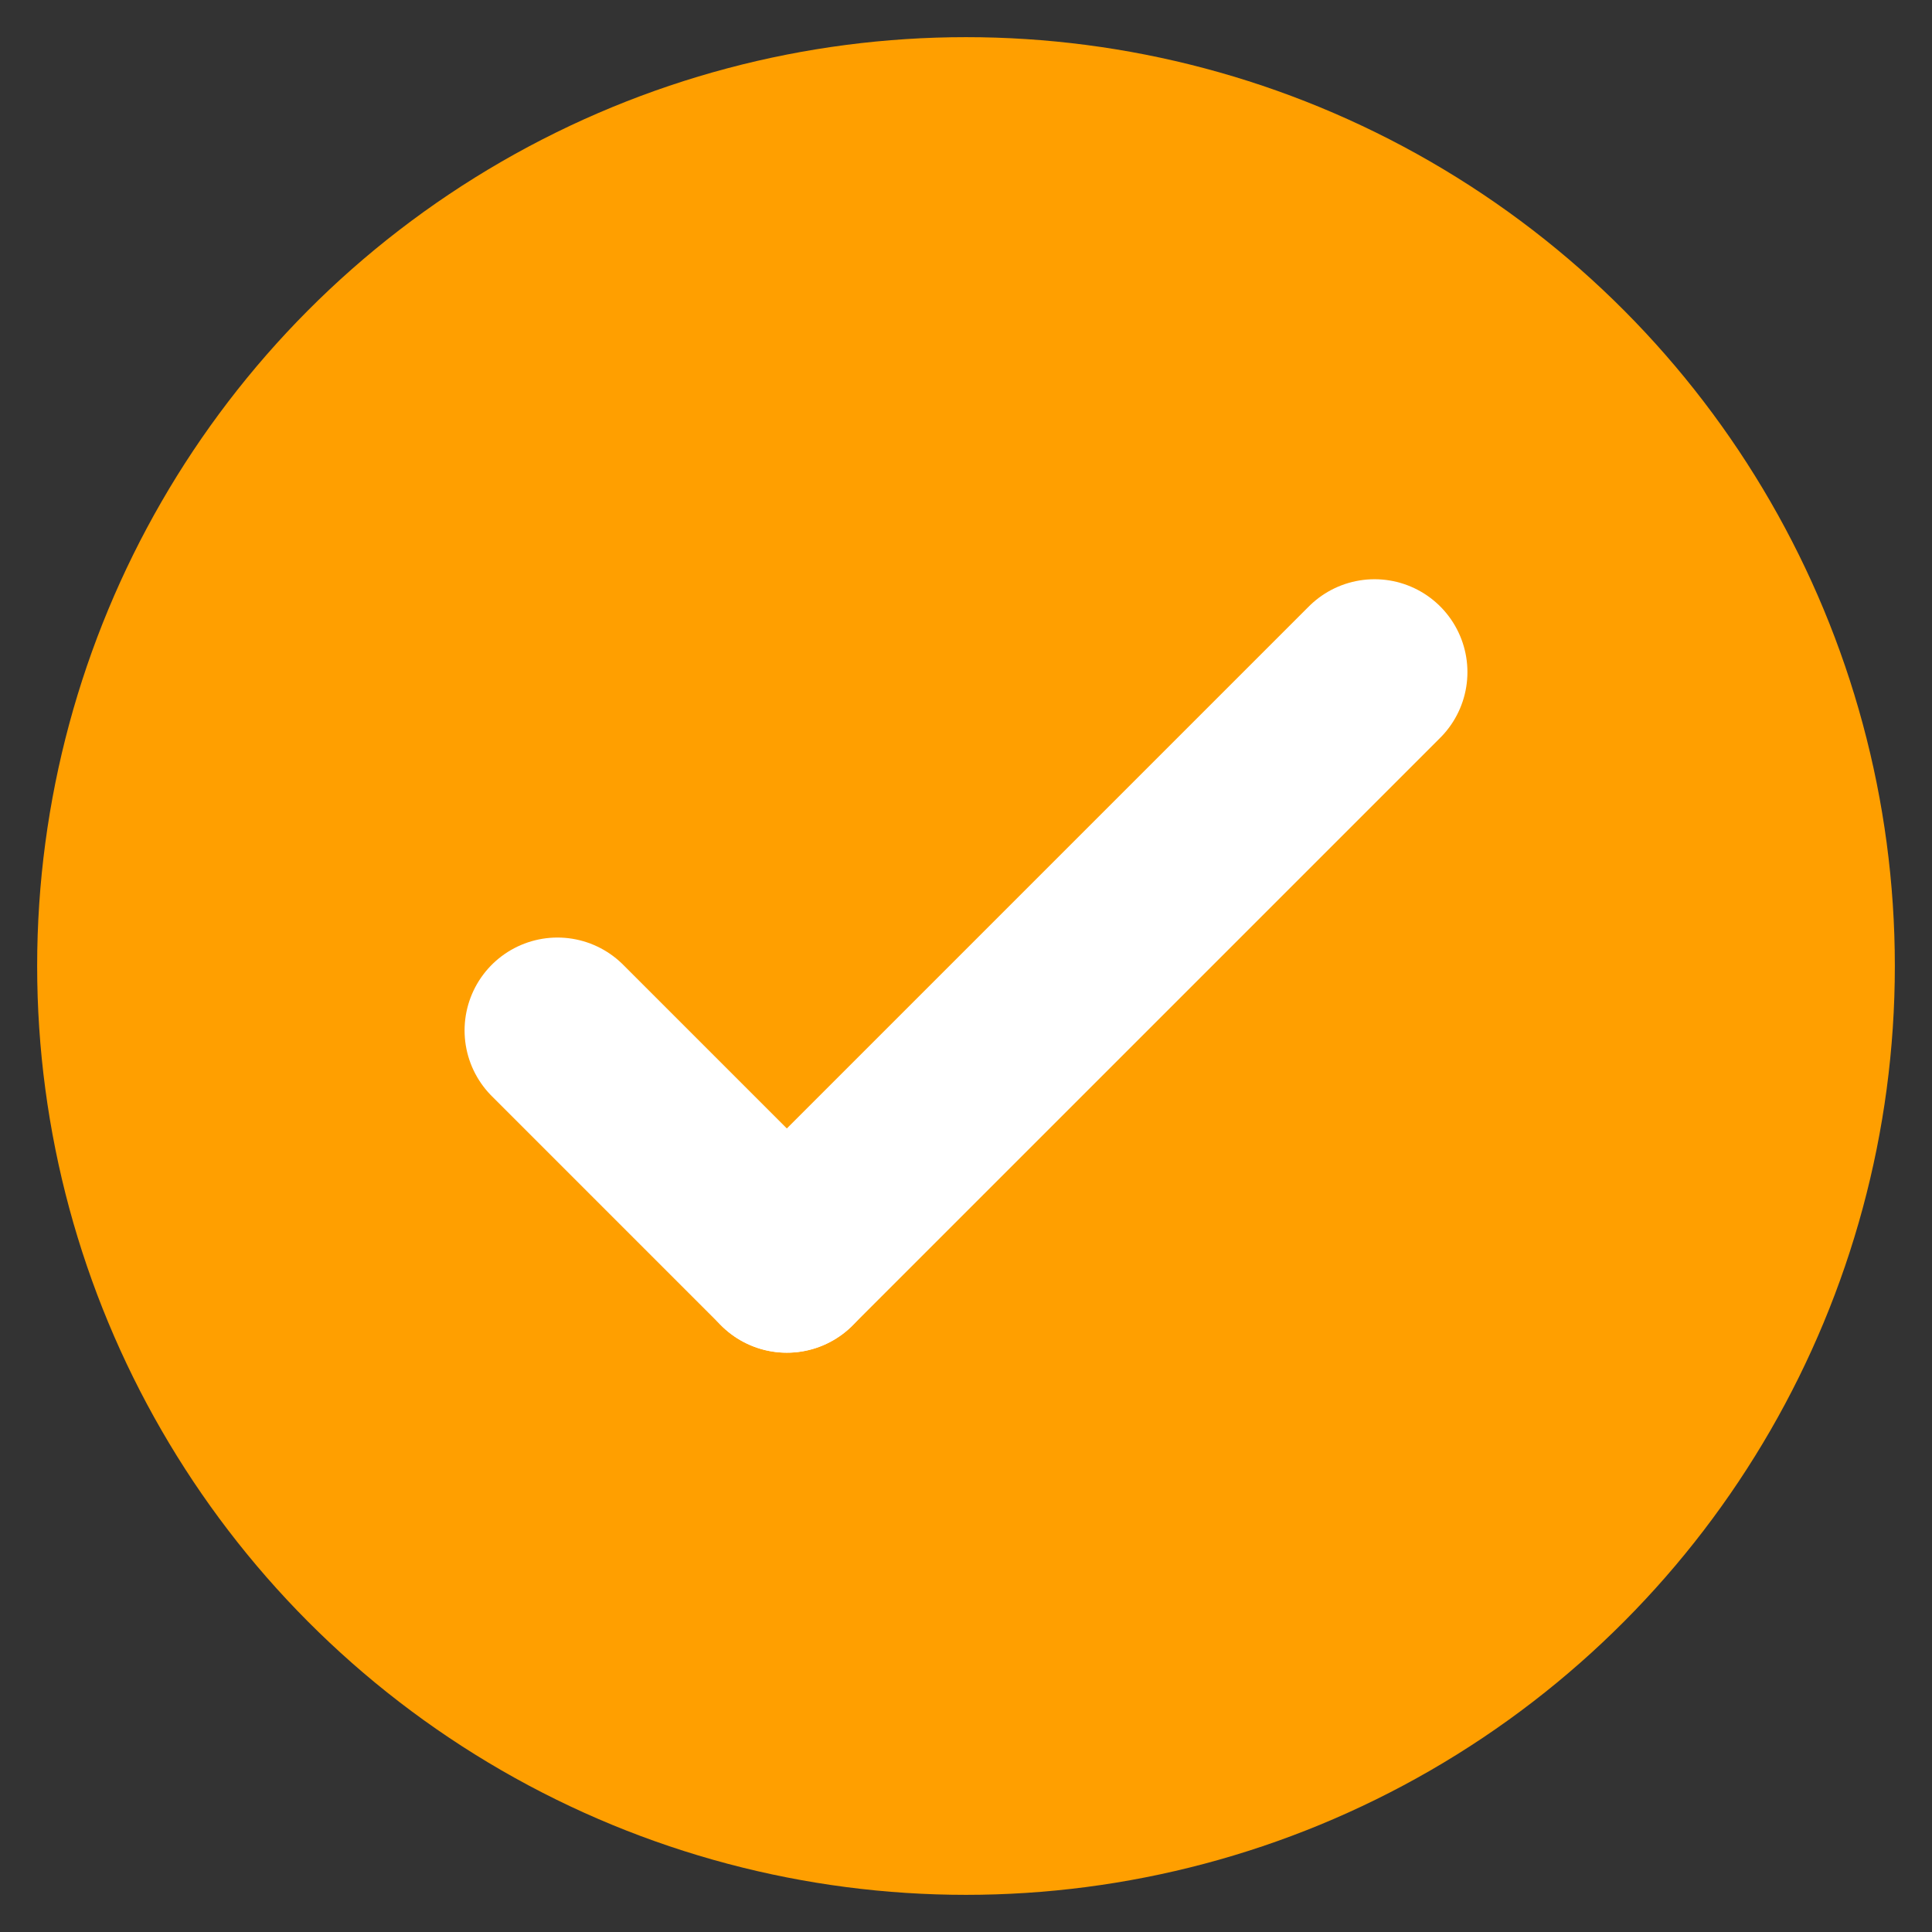 <svg width="26" height="26" viewBox="0 0 26 26" fill="none" xmlns="http://www.w3.org/2000/svg">
<rect x="0" y="0" width="26" height="26" fill="#333333" stroke="none"/>
<circle cx="13" cy="13" r="12.5" fill="#FF9F00"/>
<path d="M7.502 13.867L10.589 16.954" stroke="white" stroke-width="2.5" stroke-linecap="round"/>
<path d="M18.498 9.045L10.589 16.954" stroke="white" stroke-width="2.5" stroke-linecap="round"/>
</svg>
